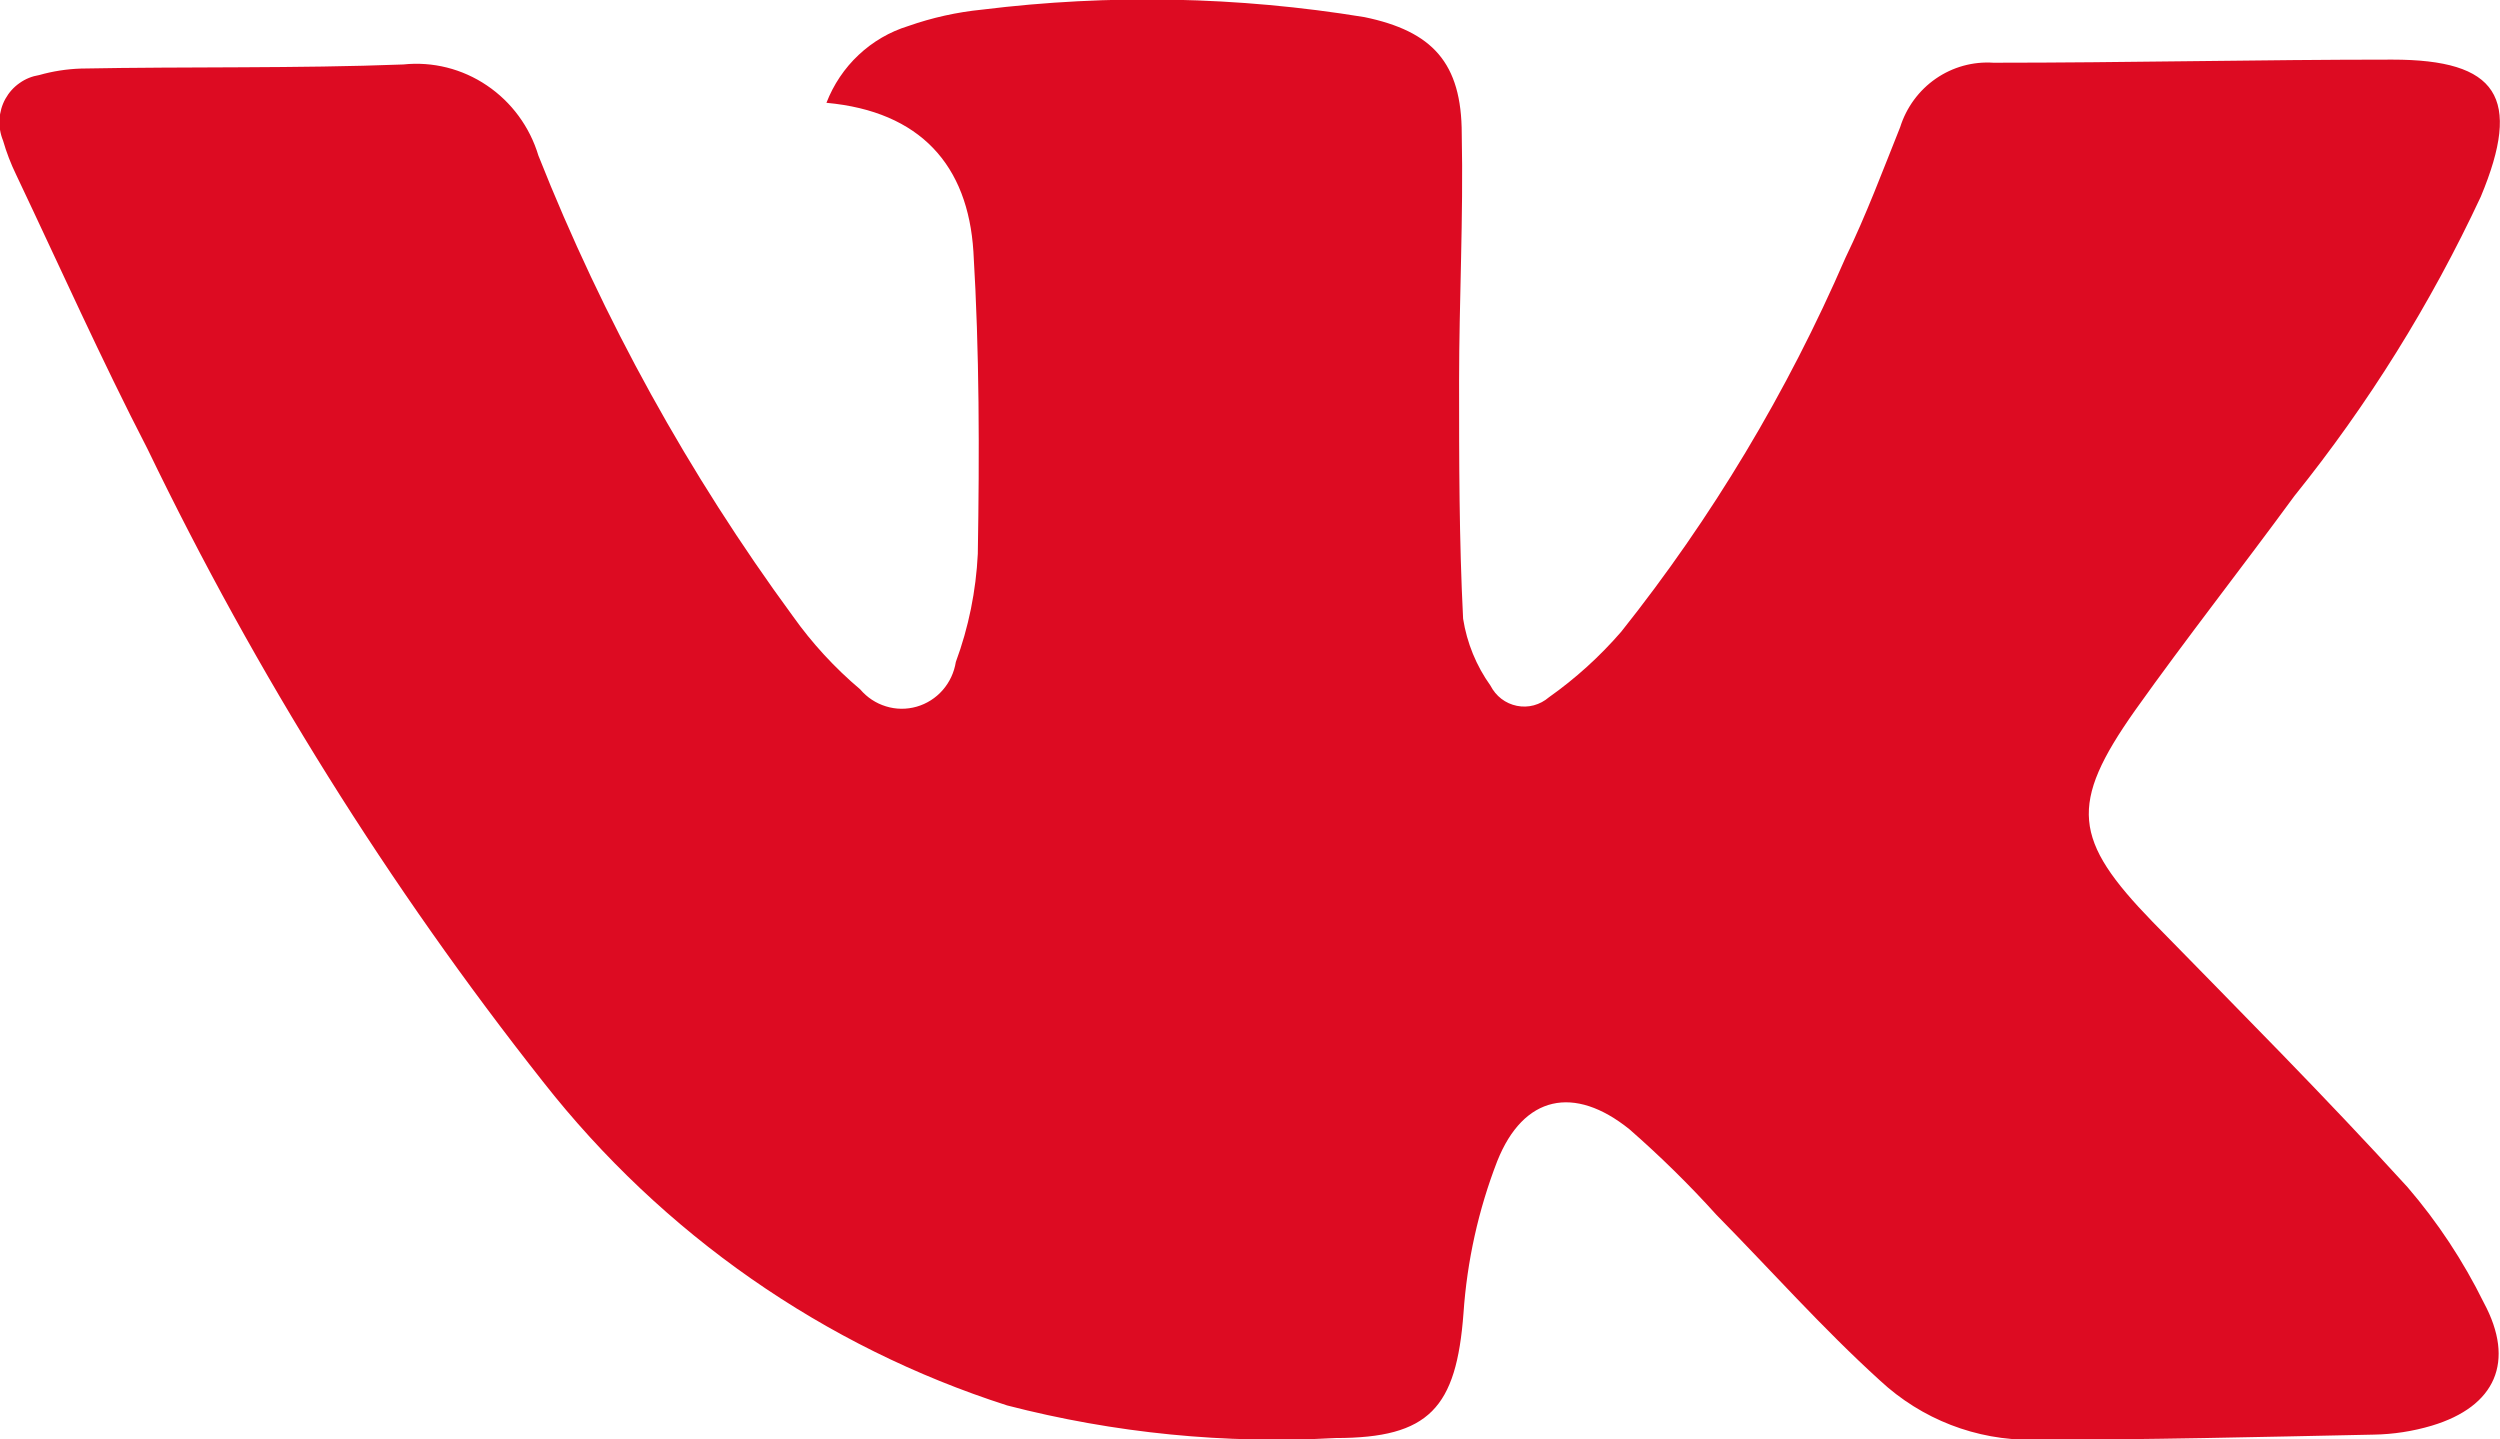 <svg width="33" height="19" viewBox="0 0 33 19" fill="none" xmlns="http://www.w3.org/2000/svg">
<g clip-path="url(#clip0_187_1066)">
<path d="M31.779 15.67C30.691 14.475 29.549 13.33 28.413 12.167C27.365 11.086 27.307 10.62 28.181 9.38C28.863 8.421 29.59 7.498 30.285 6.548C31.26 5.337 32.086 4.01 32.746 2.597C33.294 1.285 32.969 0.787 31.578 0.787C29.821 0.787 28.065 0.828 26.313 0.828C26.043 0.81 25.776 0.884 25.553 1.038C25.33 1.192 25.164 1.418 25.082 1.679C24.85 2.258 24.636 2.833 24.36 3.403C23.593 5.174 22.598 6.834 21.4 8.339C21.117 8.666 20.797 8.956 20.446 9.204C20.388 9.254 20.32 9.29 20.247 9.31C20.174 9.33 20.097 9.332 20.023 9.317C19.949 9.302 19.879 9.271 19.818 9.224C19.758 9.178 19.709 9.118 19.674 9.05C19.487 8.789 19.363 8.486 19.313 8.167C19.26 7.122 19.26 6.077 19.26 5.032C19.26 3.986 19.318 2.855 19.295 1.769C19.295 0.828 18.907 0.412 18.011 0.226C16.342 -0.047 14.643 -0.08 12.965 0.127C12.632 0.16 12.304 0.233 11.988 0.344C11.745 0.419 11.521 0.549 11.334 0.725C11.147 0.9 11.002 1.117 10.909 1.357C12.149 1.471 12.777 2.181 12.849 3.321C12.929 4.647 12.929 5.982 12.907 7.312C12.883 7.8 12.786 8.281 12.617 8.738C12.595 8.876 12.535 9.005 12.444 9.109C12.352 9.214 12.233 9.29 12.1 9.328C11.967 9.366 11.827 9.365 11.695 9.324C11.563 9.284 11.445 9.206 11.355 9.1C11.019 8.816 10.719 8.491 10.464 8.131C9.092 6.26 7.964 4.218 7.107 2.054C6.993 1.675 6.753 1.348 6.427 1.128C6.102 0.908 5.712 0.81 5.323 0.851C3.91 0.905 2.488 0.878 1.07 0.905C0.883 0.911 0.697 0.94 0.517 0.991C0.424 1.006 0.336 1.041 0.259 1.096C0.181 1.15 0.117 1.222 0.071 1.305C0.025 1.388 -0.001 1.481 -0.007 1.577C-0.012 1.672 0.004 1.767 0.04 1.855C0.085 2.011 0.143 2.162 0.214 2.308C0.789 3.52 1.338 4.747 1.948 5.928C3.381 8.898 5.132 11.699 7.169 14.28C8.747 16.291 10.88 17.778 13.295 18.552C14.711 18.918 16.173 19.063 17.632 18.982C18.867 18.982 19.224 18.584 19.318 17.335C19.365 16.646 19.515 15.969 19.764 15.326C20.111 14.457 20.78 14.321 21.507 14.905C21.912 15.259 22.296 15.636 22.657 16.036C23.375 16.765 24.057 17.534 24.815 18.222C25.365 18.734 26.087 19.014 26.834 19.005C28.332 19.005 29.835 18.968 31.333 18.937C31.592 18.933 31.85 18.893 32.099 18.819C32.942 18.566 33.205 17.973 32.786 17.195C32.515 16.645 32.177 16.133 31.779 15.67Z" fill="#DD0B22"/>
</g>
<defs>
<clipPath id="clip0_187_1066">
<rect width="33" height="19" fill="white"/>
</clipPath>
</defs>
</svg>
